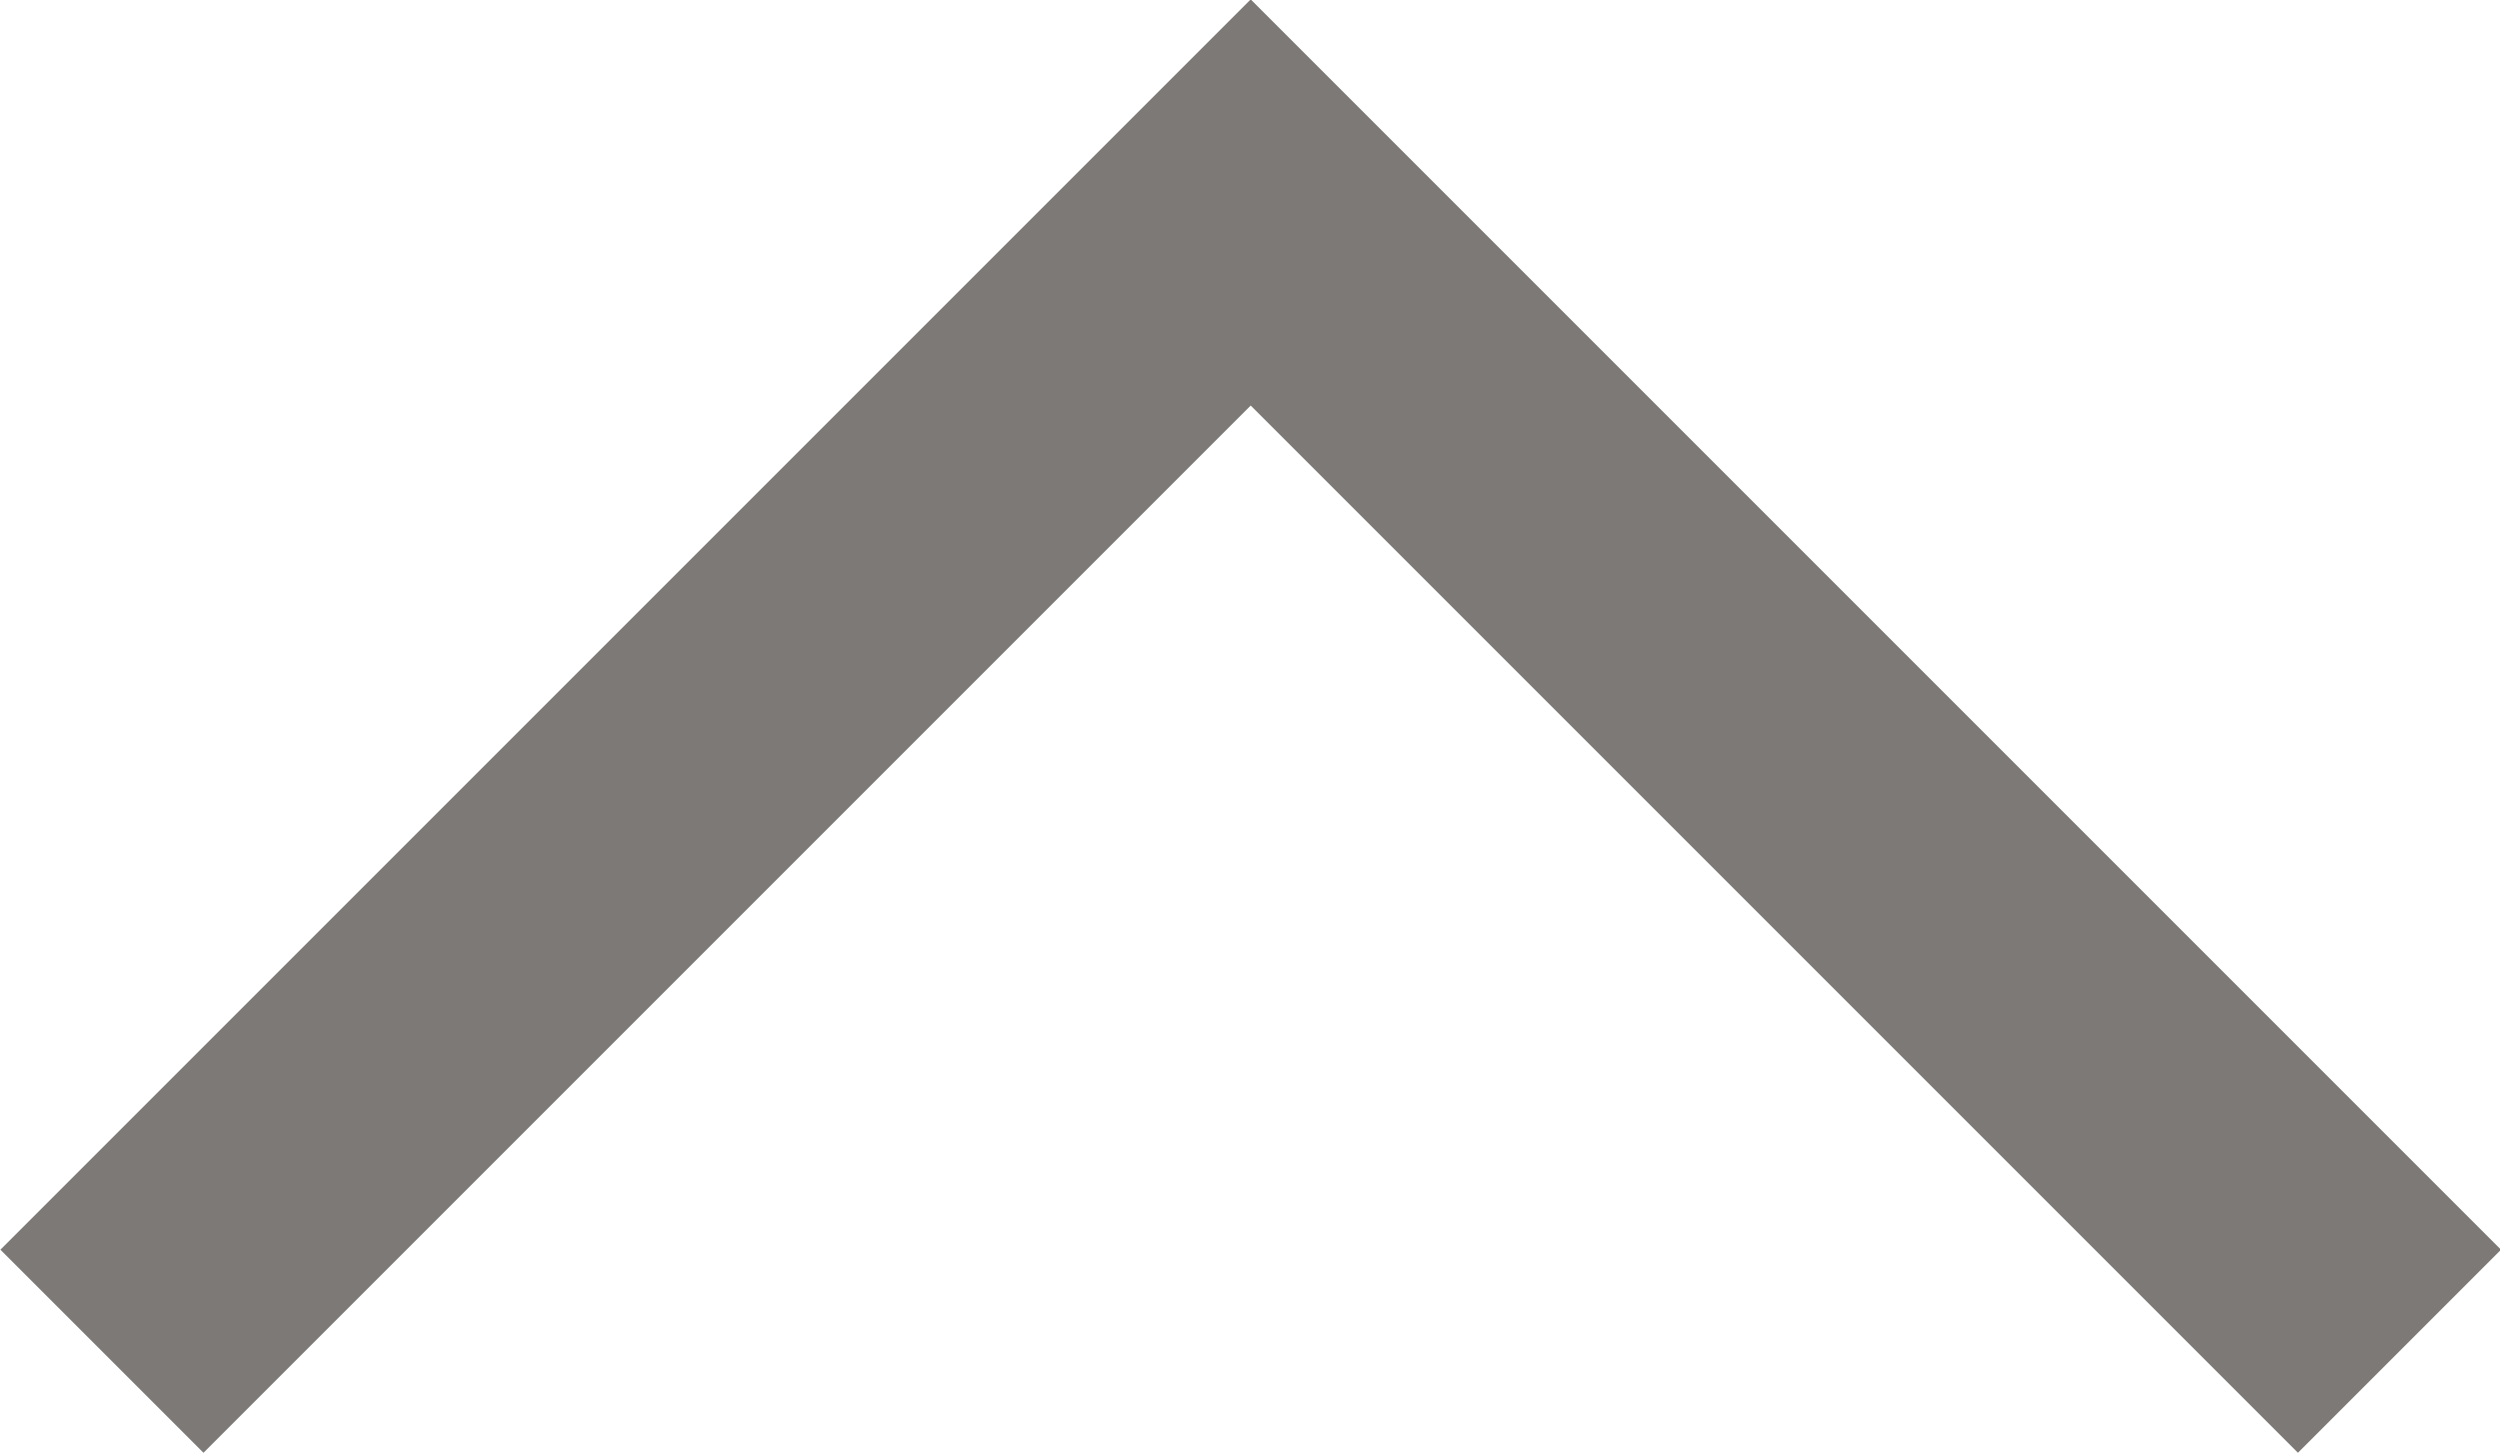 <?xml version="1.0" encoding="UTF-8"?><svg id="_レイヤー_2" xmlns="http://www.w3.org/2000/svg" width="17.41" height="10.12" viewBox="0 0 17.41 10.12"><defs><style>.cls-1{fill:none;stroke:#7c7976;stroke-miterlimit:10;stroke-width:2px;}</style></defs><g id="_コンテンツ"><g id="_アートワーク_179"><polyline class="cls-1" points=".71 9.41 8.71 1.41 16.71 9.41"/></g></g></svg>